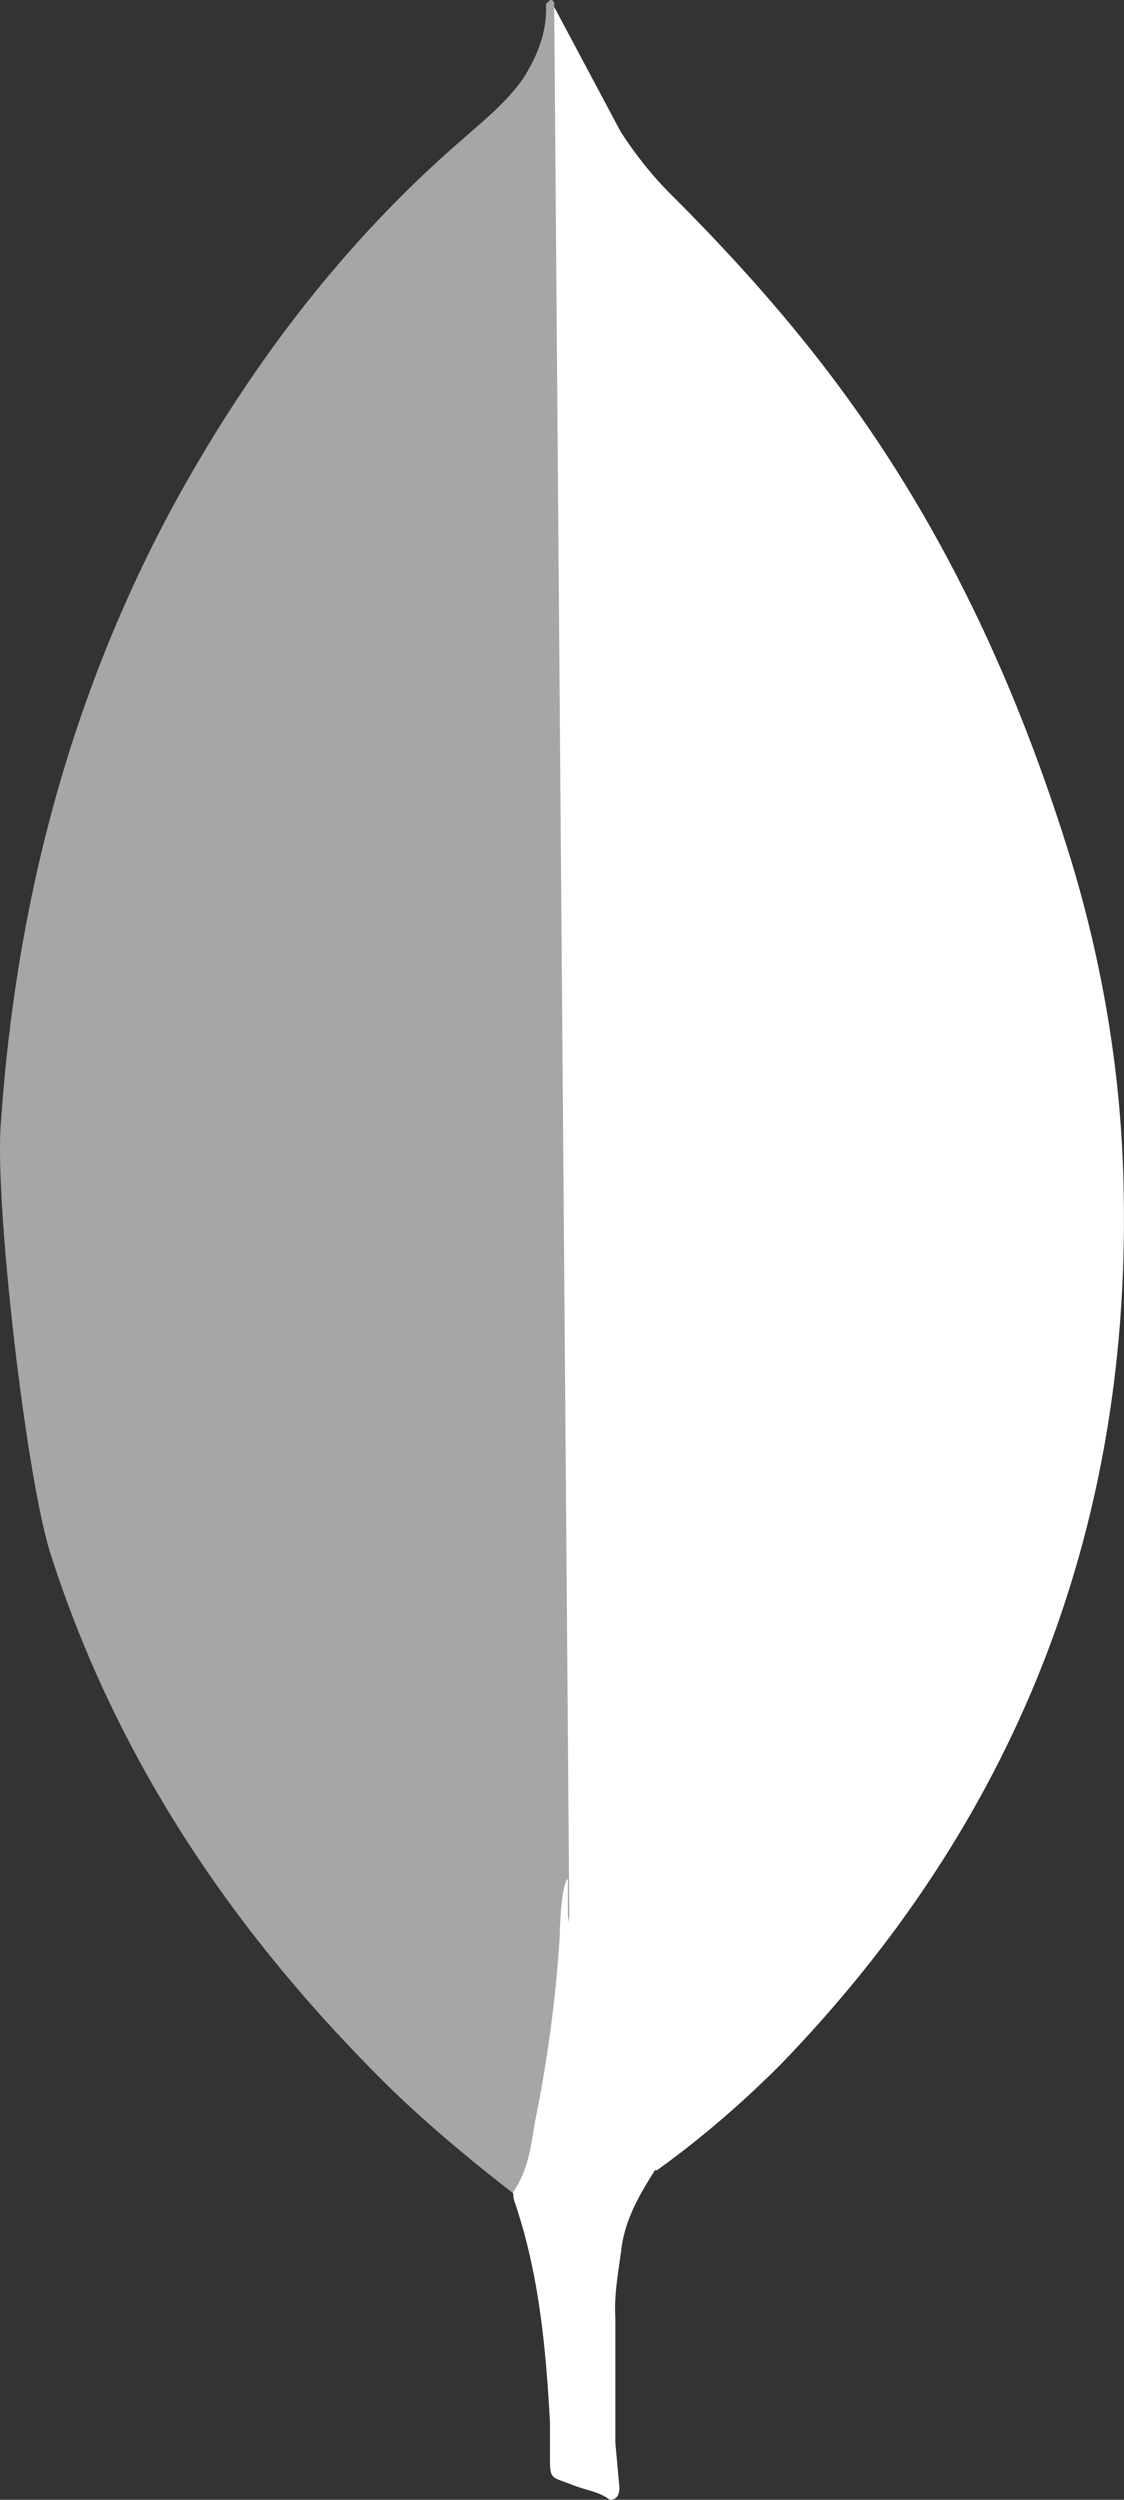 <svg width="27" height="60" viewBox="0 0 27 60" fill="none" xmlns="http://www.w3.org/2000/svg">
<rect x="0" y="0" width="27" height="60" fill="#333333" stroke="none"/>
<g clip-path="url(#clip0_349_733)">
<path d="M13.311 0.164L14.915 3.172C15.276 3.727 15.667 4.218 16.126 4.676C17.47 6.016 18.745 7.42 19.891 8.924C22.609 12.486 24.442 16.442 25.751 20.72C26.536 23.334 26.962 26.015 26.994 28.726C27.126 36.831 24.342 43.79 18.73 49.574C17.814 50.488 16.833 51.336 15.781 52.09C15.225 52.09 14.962 51.664 14.733 51.272C14.307 50.554 14.045 49.735 13.914 48.919C13.717 47.938 13.587 46.958 13.651 45.946V45.488C13.606 45.391 13.116 0.395 13.311 0.165V0.165L13.311 0.164Z" fill="white"/>
<path d="M13.312 0.064C13.246 -0.067 13.181 0.032 13.115 0.096C13.147 0.752 12.917 1.337 12.559 1.896C12.164 2.451 11.642 2.877 11.118 3.335C8.207 5.851 5.915 8.89 4.08 12.289C1.638 16.863 0.379 21.766 0.023 26.927C-0.141 28.789 0.613 35.358 1.201 37.254C2.805 42.286 5.686 46.502 9.418 50.162C10.335 51.043 11.315 51.86 12.33 52.646C12.624 52.646 12.657 52.383 12.724 52.188C12.852 51.77 12.952 51.344 13.019 50.913L13.676 46.012L13.312 0.064H13.312Z" fill="#A6A6A6"/>
<path d="M14.915 54.08C14.98 53.33 15.341 52.707 15.734 52.087C15.339 51.924 15.046 51.599 14.817 51.237C14.62 50.911 14.457 50.519 14.329 50.159C13.87 48.787 13.773 47.347 13.641 45.945V45.096C13.478 45.226 13.444 46.337 13.444 46.502C13.352 47.98 13.149 49.463 12.854 50.914C12.756 51.503 12.691 52.089 12.328 52.612C12.328 52.678 12.328 52.743 12.36 52.841C12.95 54.574 13.112 56.338 13.211 58.136V58.792C13.211 59.576 13.179 59.41 13.831 59.673C14.094 59.771 14.387 59.804 14.649 59.999C14.847 59.999 14.879 59.837 14.879 59.705L14.781 58.627V55.62C14.749 55.094 14.847 54.573 14.912 54.082L14.915 54.08Z" fill="white"/>
</g>
<defs>
<clipPath id="clip0_349_733">
<rect width="27" height="60" fill="white"/>
</clipPath>
</defs>
</svg>
